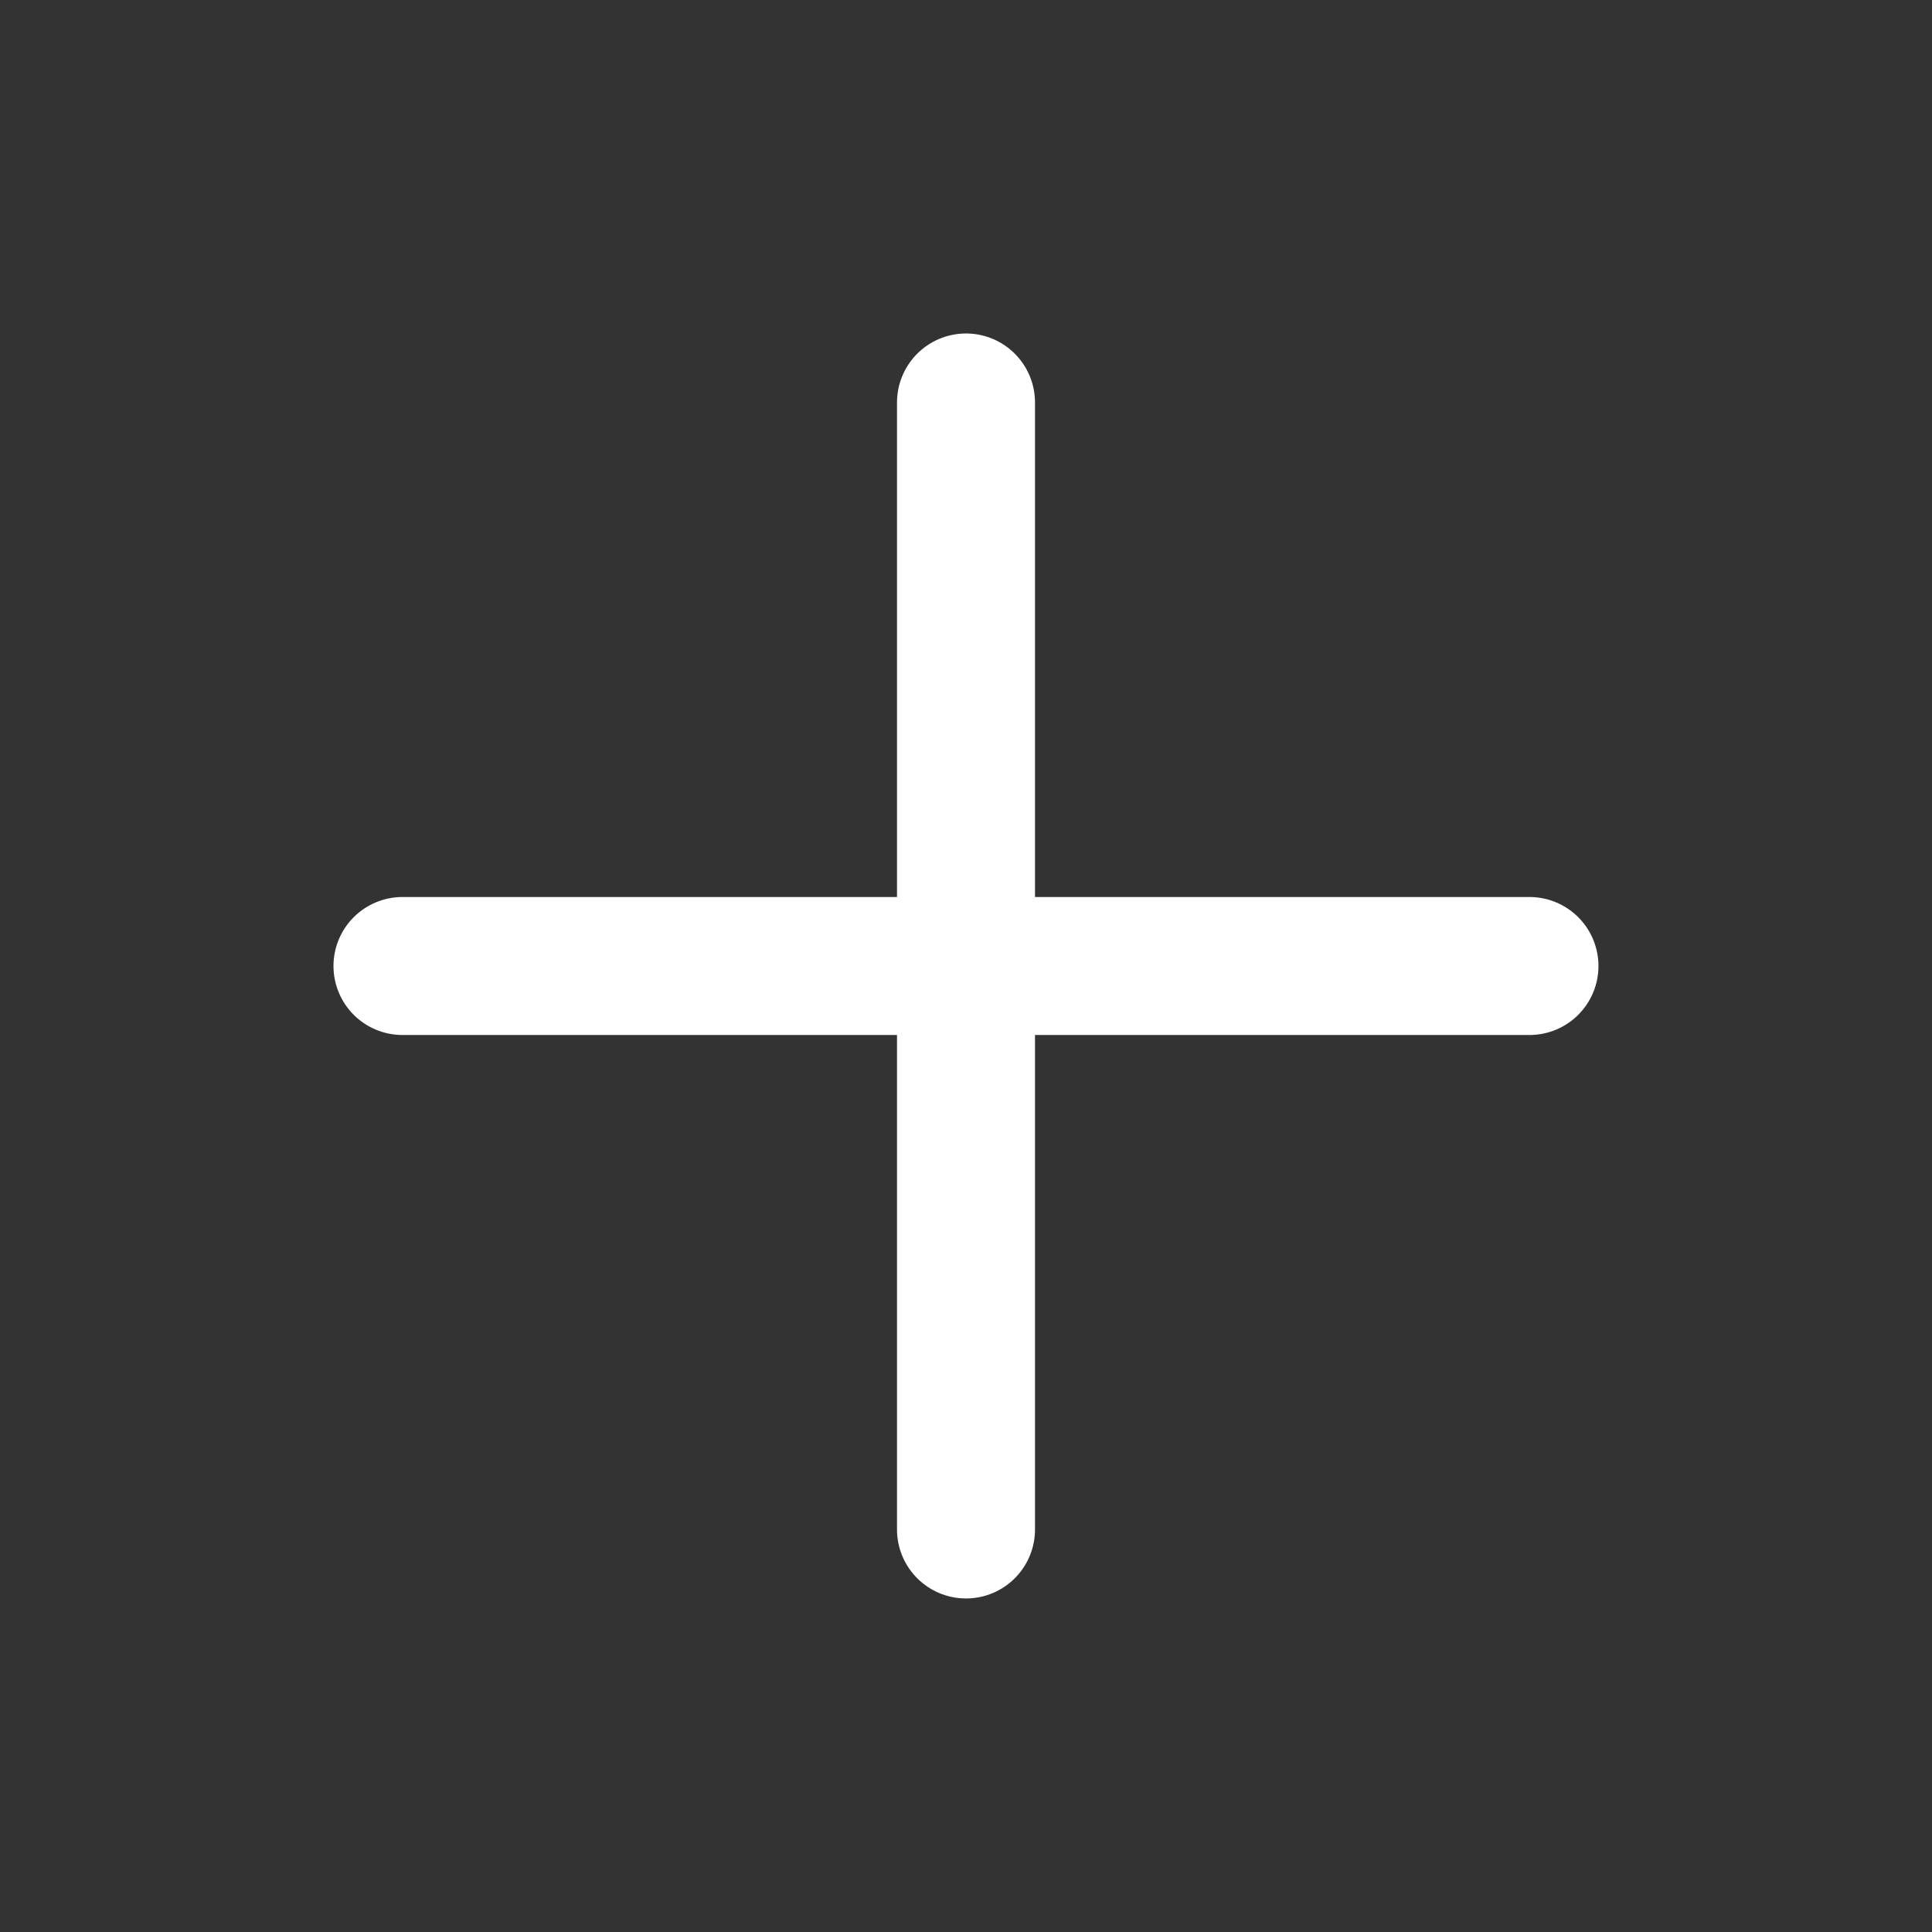 <svg fill="none" height="28" viewBox="0 0 28 28" width="28" xmlns="http://www.w3.org/2000/svg"><rect x="0" y="0" width="28" height="28" fill="#333333" stroke="none"/><g stroke="#fff" stroke-linecap="round" stroke-linejoin="round" stroke-width="2"><path d="m14 5.833v16.333"/><path d="m5.833 14h16.333"/></g></svg>